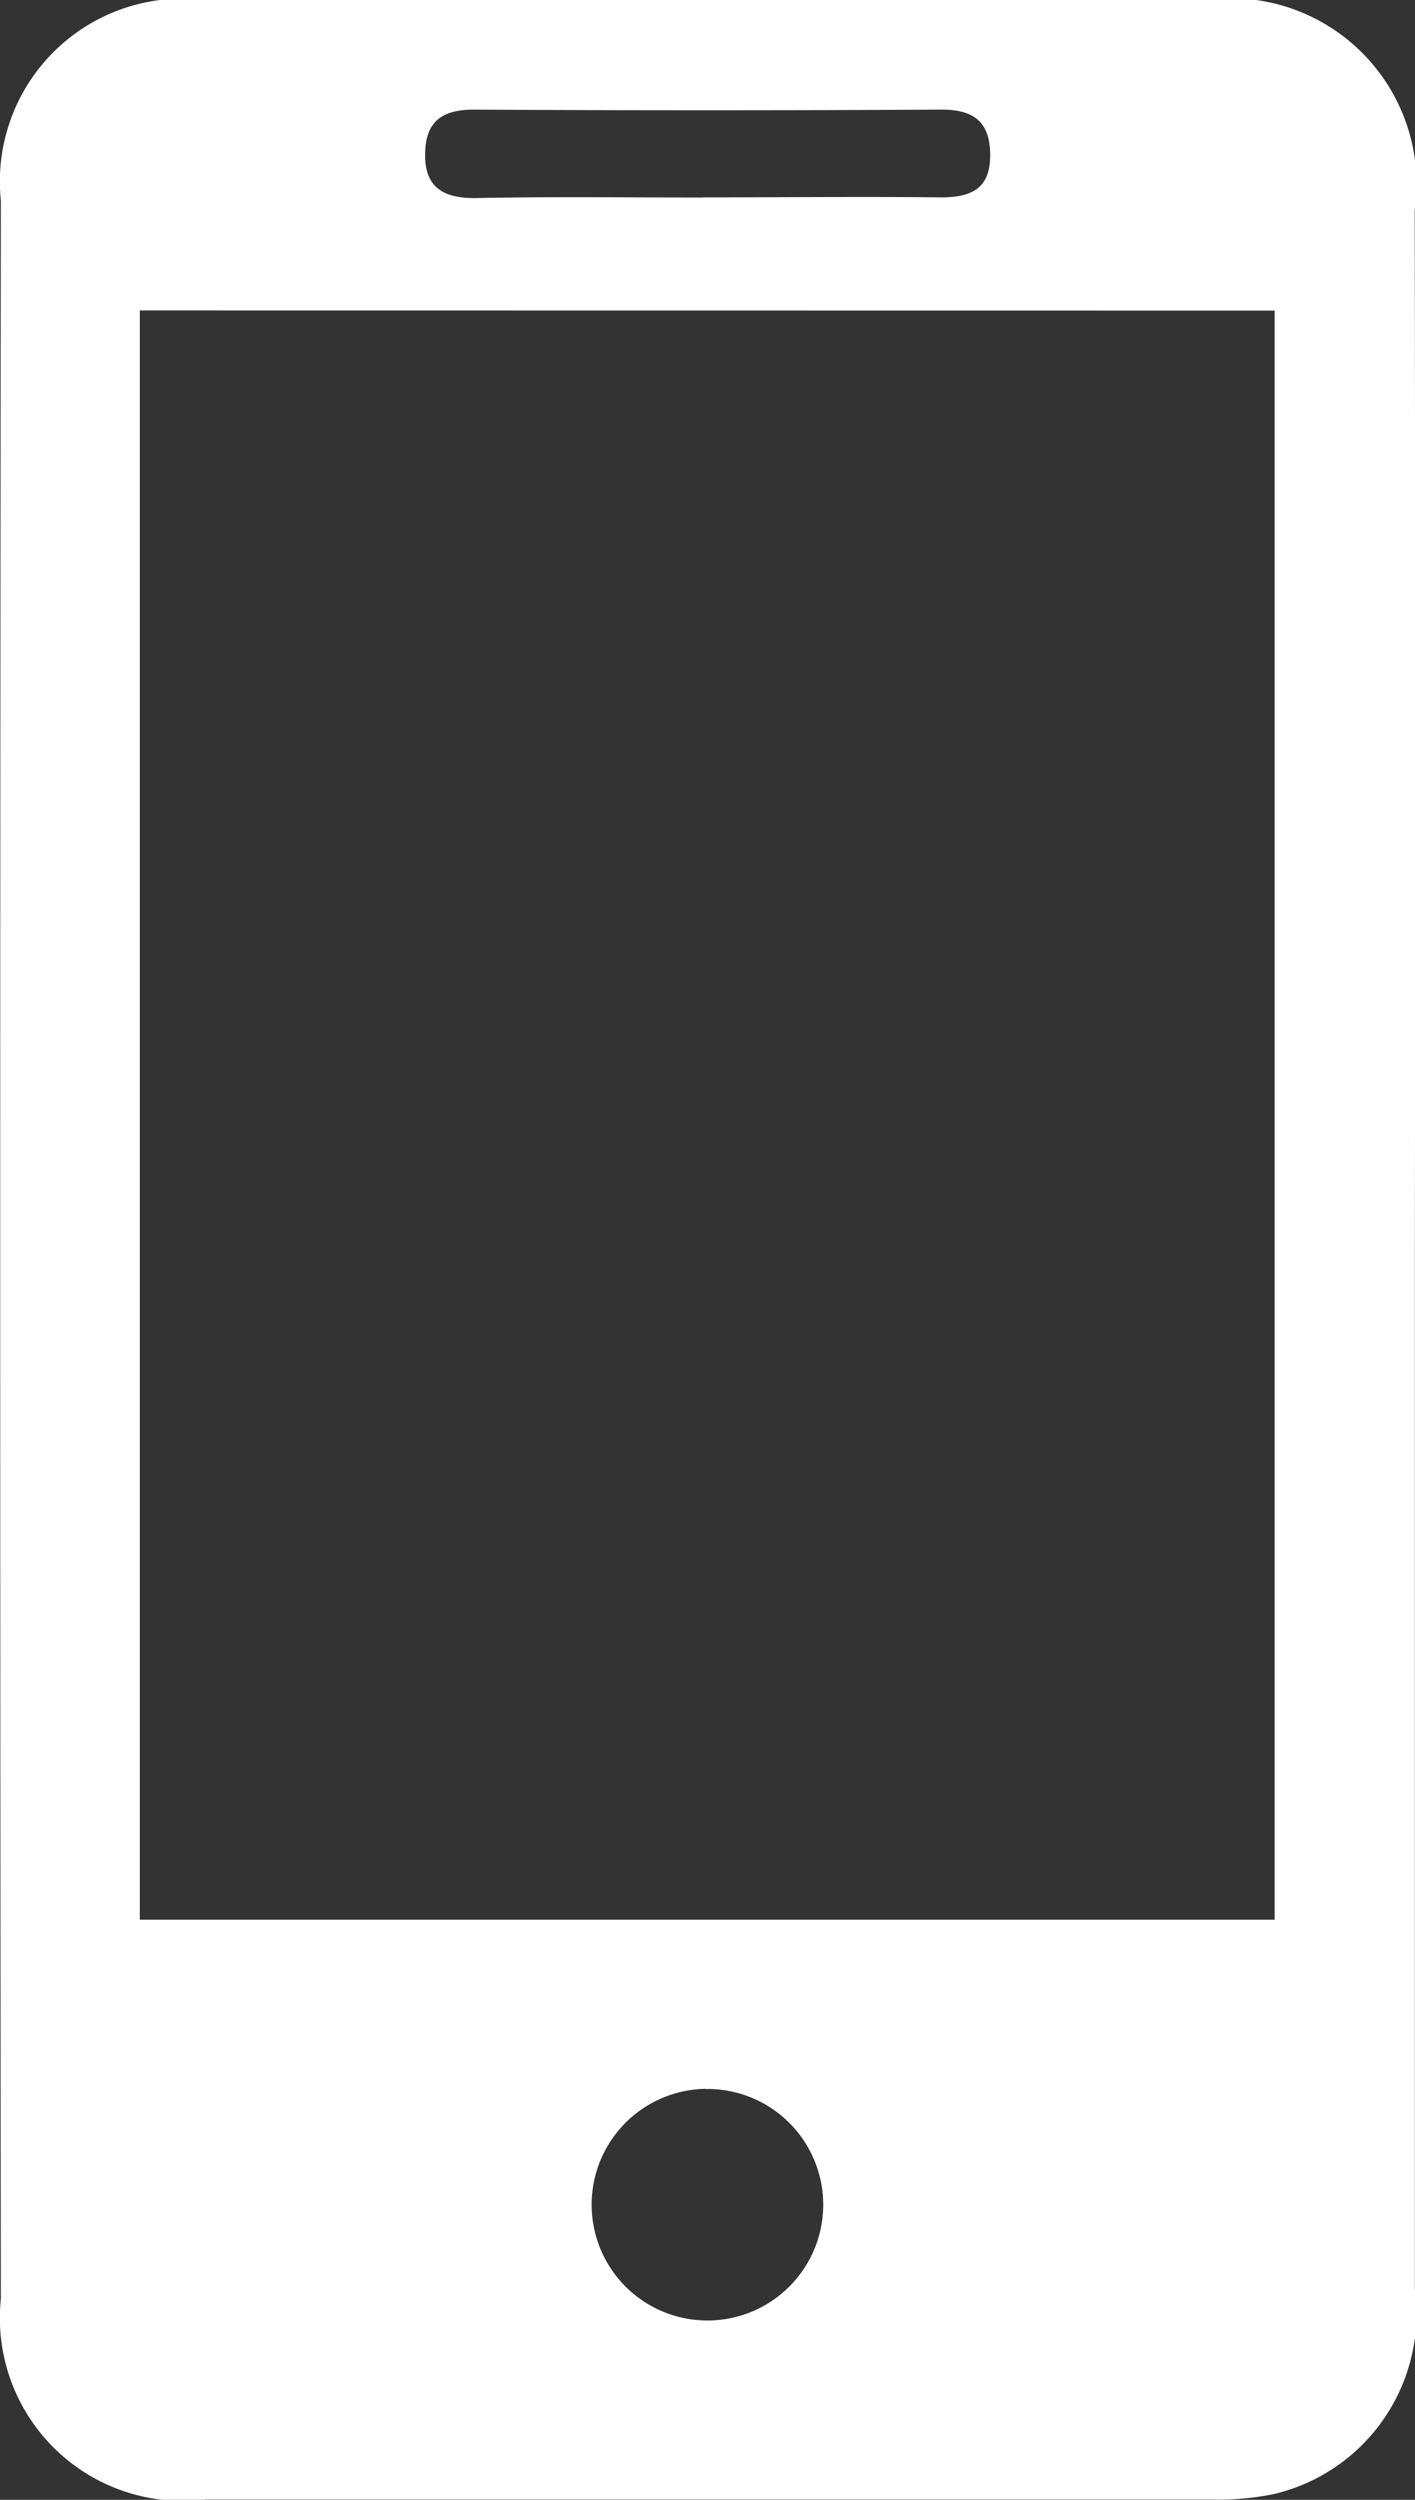 <svg xmlns="http://www.w3.org/2000/svg" width="9.776" height="17.263" viewBox="0 0 9.776 17.263">
  <rect x="0" y="0" width="9.776" height="17.263" fill="#333333" stroke="none"/>
  <path id="Trazado_73" data-name="Trazado 73" d="M51.38,325.631q0,3.589,0,7.178a1.279,1.279,0,0,1-.981,1.416,1.952,1.952,0,0,1-.434.036q-3.47,0-6.94,0a1.263,1.263,0,0,1-1.414-1.385q-.009-7.245,0-14.49A1.263,1.263,0,0,1,43.023,317q3.453,0,6.907,0a1.285,1.285,0,0,1,1.449,1.453Q51.385,322.042,51.38,325.631Zm-8.809-6.487v11.113h7.84V319.145Zm3.891-.781c.548,0,1.1-.006,1.646,0,.222,0,.341-.071.338-.3s-.122-.308-.343-.306q-1.612.009-3.224,0c-.225,0-.336.086-.337.311s.124.3.342.3C45.41,318.357,45.937,318.364,46.463,318.364Zm.016,13.062a.8.8,0,1,0,.814.77A.8.8,0,0,0,46.479,331.426Z" transform="translate(-41.605 -317)" fill="#fff"/>
</svg>
